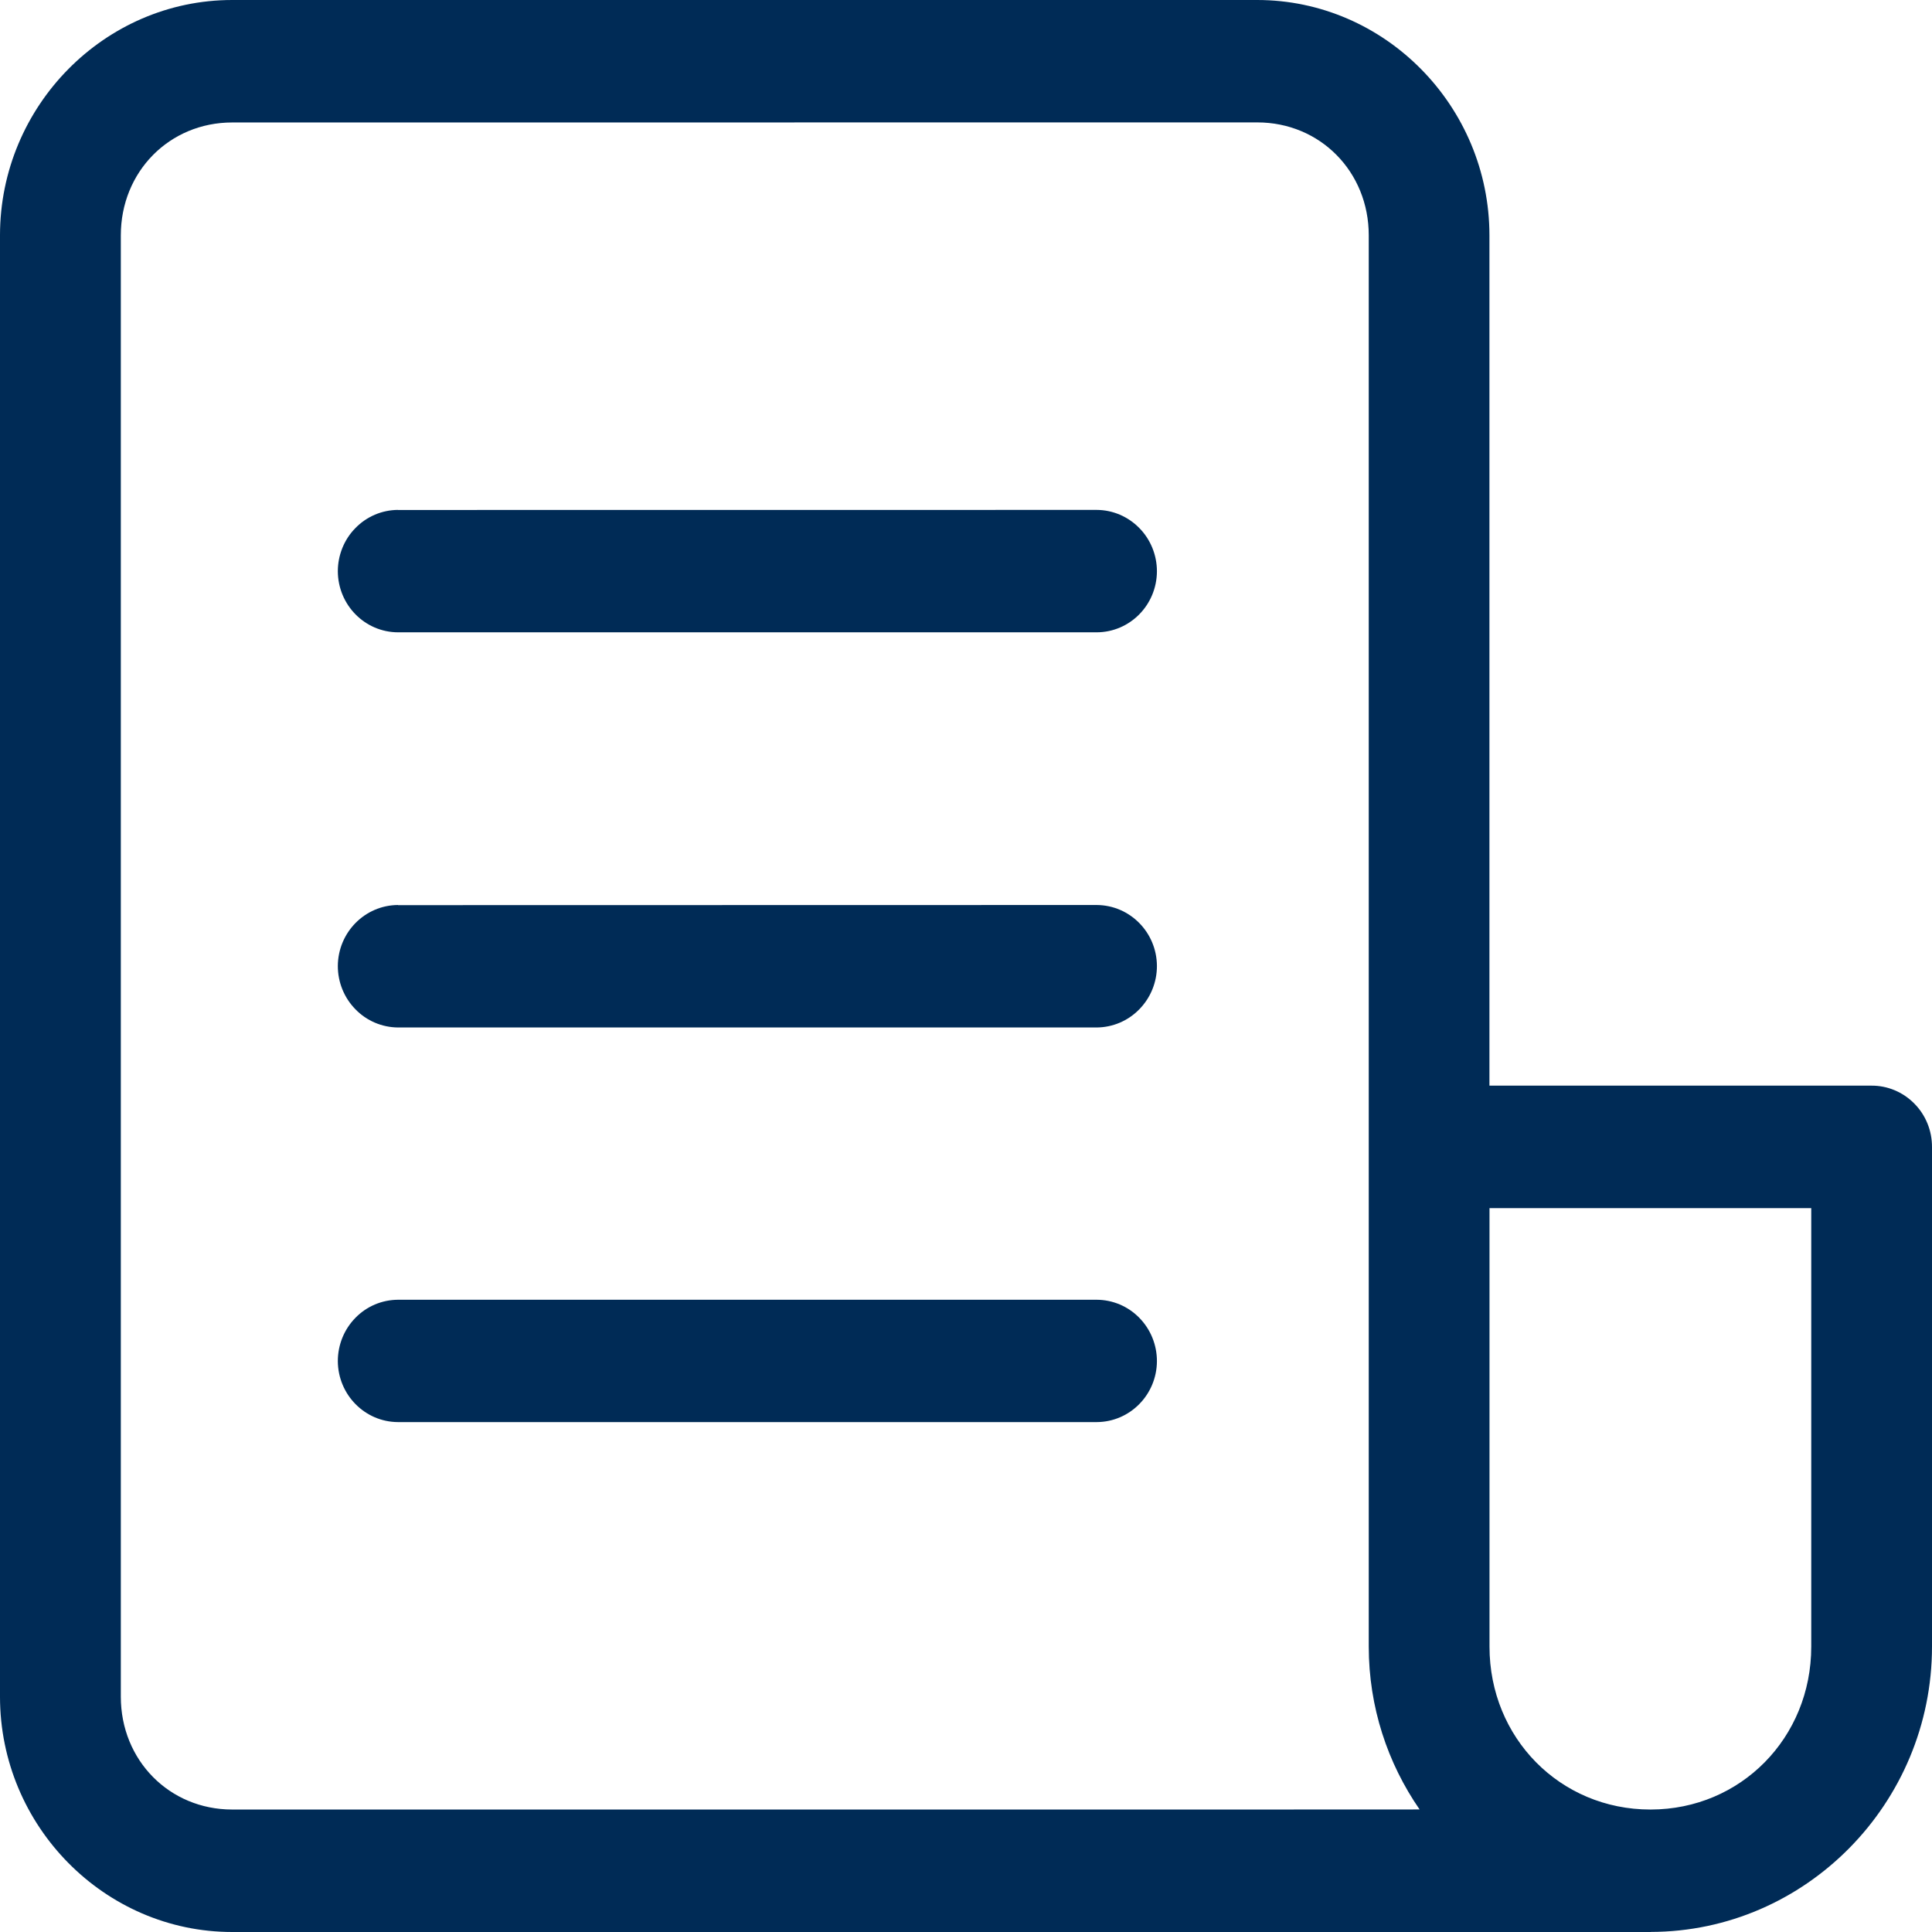 <?xml version="1.0" encoding="UTF-8"?>
<svg xmlns="http://www.w3.org/2000/svg" width="28" height="28" viewBox="0 0 28 28" fill="none">
  <path d="M3.365 0C1.516 0 0 1.537 0 3.411V24.59C0 26.464 1.516 28 3.365 28H23.916H23.923V27.999H23.926C26.168 27.994 28 26.137 28 23.863V16.623V16.624C28.001 16.387 27.909 16.16 27.743 15.993C27.578 15.826 27.354 15.732 27.121 15.734H21.586V3.412C21.586 1.538 20.07 0 18.22 0L3.365 0ZM3.365 1.775L18.222 1.774C19.132 1.774 19.837 2.489 19.837 3.41V23.863C19.837 24.739 20.11 25.553 20.574 26.224L18.246 26.225H3.365C2.455 26.225 1.751 25.511 1.751 24.59V3.411C1.751 2.488 2.456 1.775 3.365 1.775ZM5.768 7.391V7.39C5.536 7.391 5.313 7.486 5.151 7.653C4.987 7.819 4.896 8.046 4.896 8.28C4.899 8.768 5.287 9.162 5.768 9.164H15.896H15.895C16.376 9.162 16.765 8.768 16.767 8.28C16.767 8.046 16.676 7.819 16.512 7.653C16.349 7.486 16.127 7.391 15.895 7.39L5.768 7.391ZM5.768 13.118V13.116C5.287 13.119 4.899 13.513 4.896 14C4.896 14.235 4.987 14.46 5.151 14.627C5.313 14.795 5.536 14.889 5.768 14.891H15.896H15.895C16.127 14.889 16.349 14.795 16.512 14.627C16.676 14.46 16.767 14.235 16.767 14C16.765 13.513 16.376 13.119 15.895 13.116L5.768 13.118ZM21.587 17.509H26.25V23.864C26.25 25.186 25.228 26.223 23.925 26.225H23.918C22.611 26.225 21.587 25.188 21.587 23.864L21.587 17.509ZM5.768 18.837C5.536 18.838 5.313 18.932 5.151 19.099C4.987 19.266 4.896 19.491 4.896 19.727C4.899 20.213 5.287 20.608 5.768 20.61H15.896H15.895C16.376 20.608 16.765 20.213 16.767 19.727C16.767 19.491 16.676 19.266 16.512 19.099C16.349 18.932 16.127 18.838 15.895 18.837H5.768Z" fill="#002B56"></path>
</svg>
